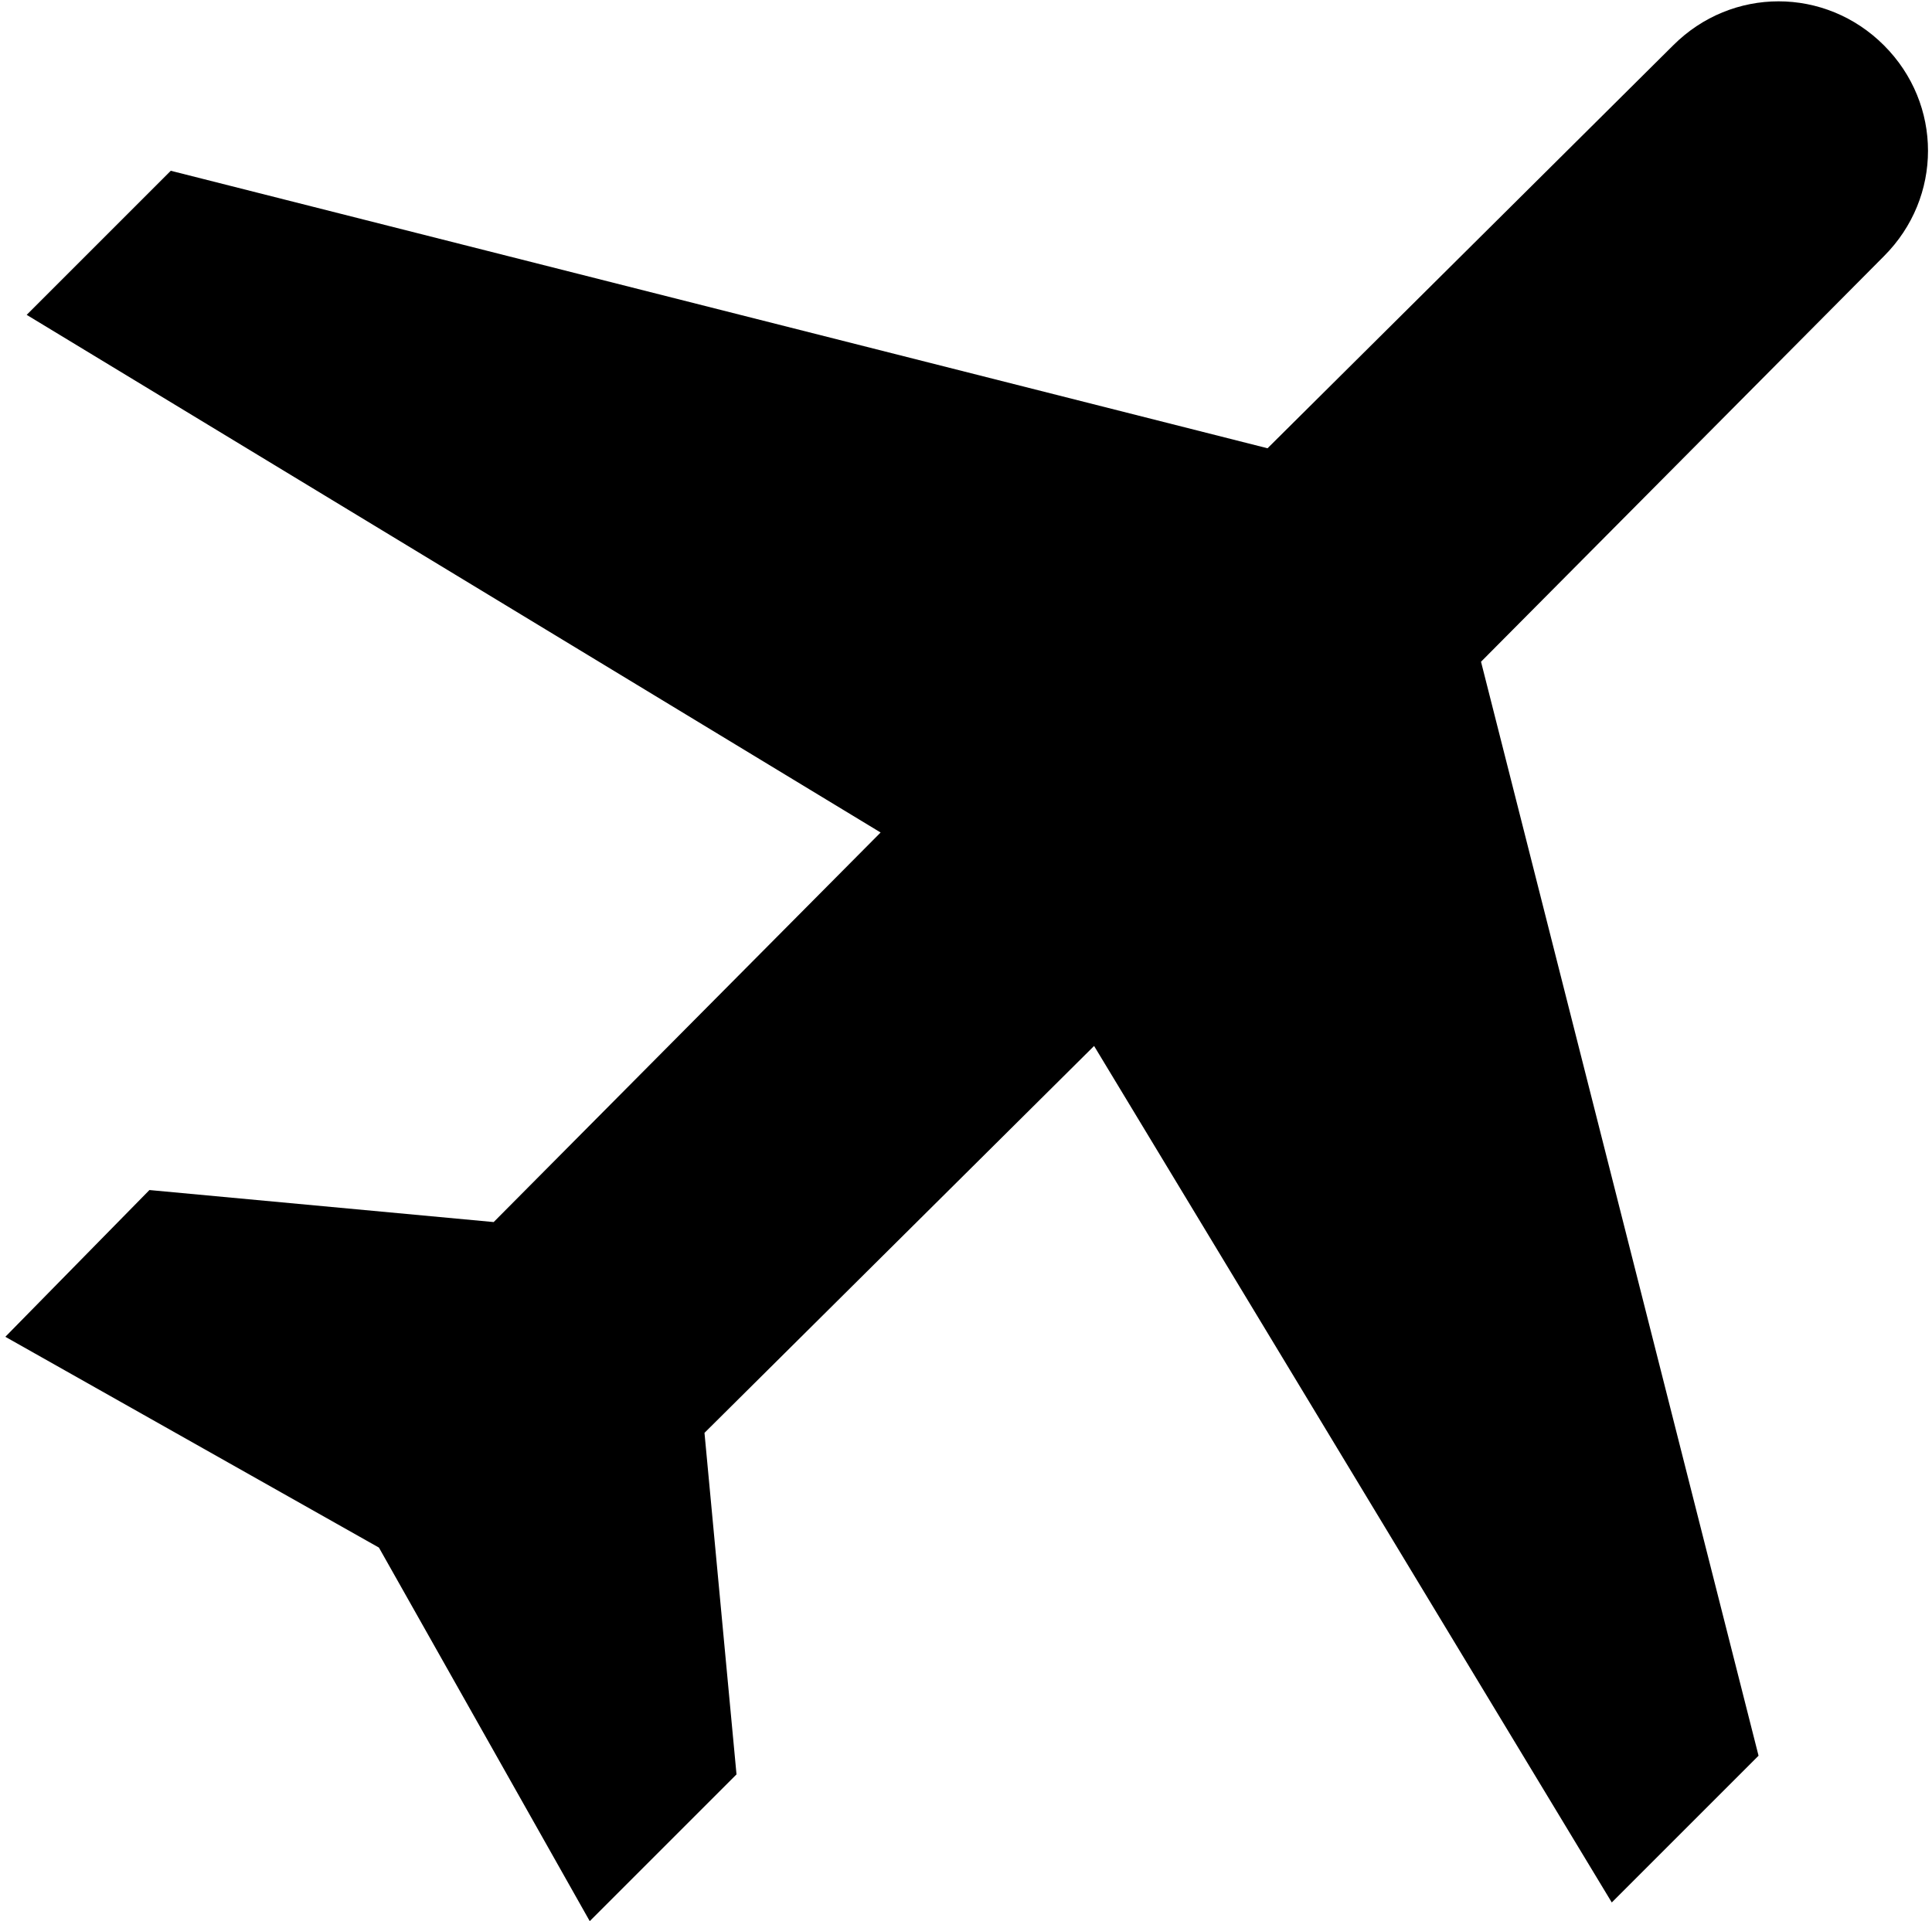 <?xml version="1.0" encoding="utf-8"?>
<!-- Generator: Adobe Illustrator 23.1.0, SVG Export Plug-In . SVG Version: 6.00 Build 0)  -->
<svg version="1.1" id="Layer_1" xmlns="http://www.w3.org/2000/svg" xmlns:xlink="http://www.w3.org/1999/xlink" x="0px" y="0px"
	 width="72.4px" height="72px" viewBox="0 0 72.4 72" enable-background="new 0 0 72.4 72" xml:space="preserve">
<g display="none">
	<polygon display="inline" points="59.4,72 66.2,65.2 54.2,25.4 70.6,9 72.4,0 63.8,1.9 47.3,18.5 6.8,5.8 0,12.6 33.8,32 12.8,53 
		0.4,49.3 1,57.3 6.3,59.4 13.3,66.3 14.5,70.8 22.8,71.7 19.7,59.9 40.7,38.9 	"/>
</g>
<path d="M0.2,50.1l14,7.9l7.9,14l5.5-5.5l-1.2-12.8L41,39.2l19.4,32.1l5.5-5.5l-10.4-41L70.6,9.6c2.2-2.2,2.2-5.7,0-7.9
	c-2.2-2.2-5.7-2.2-7.9,0L47.5,16.8L6.4,6.4L1,11.8L33,31.2L18.5,45.8L5.6,44.6L0.2,50.1z"/>
</svg>
